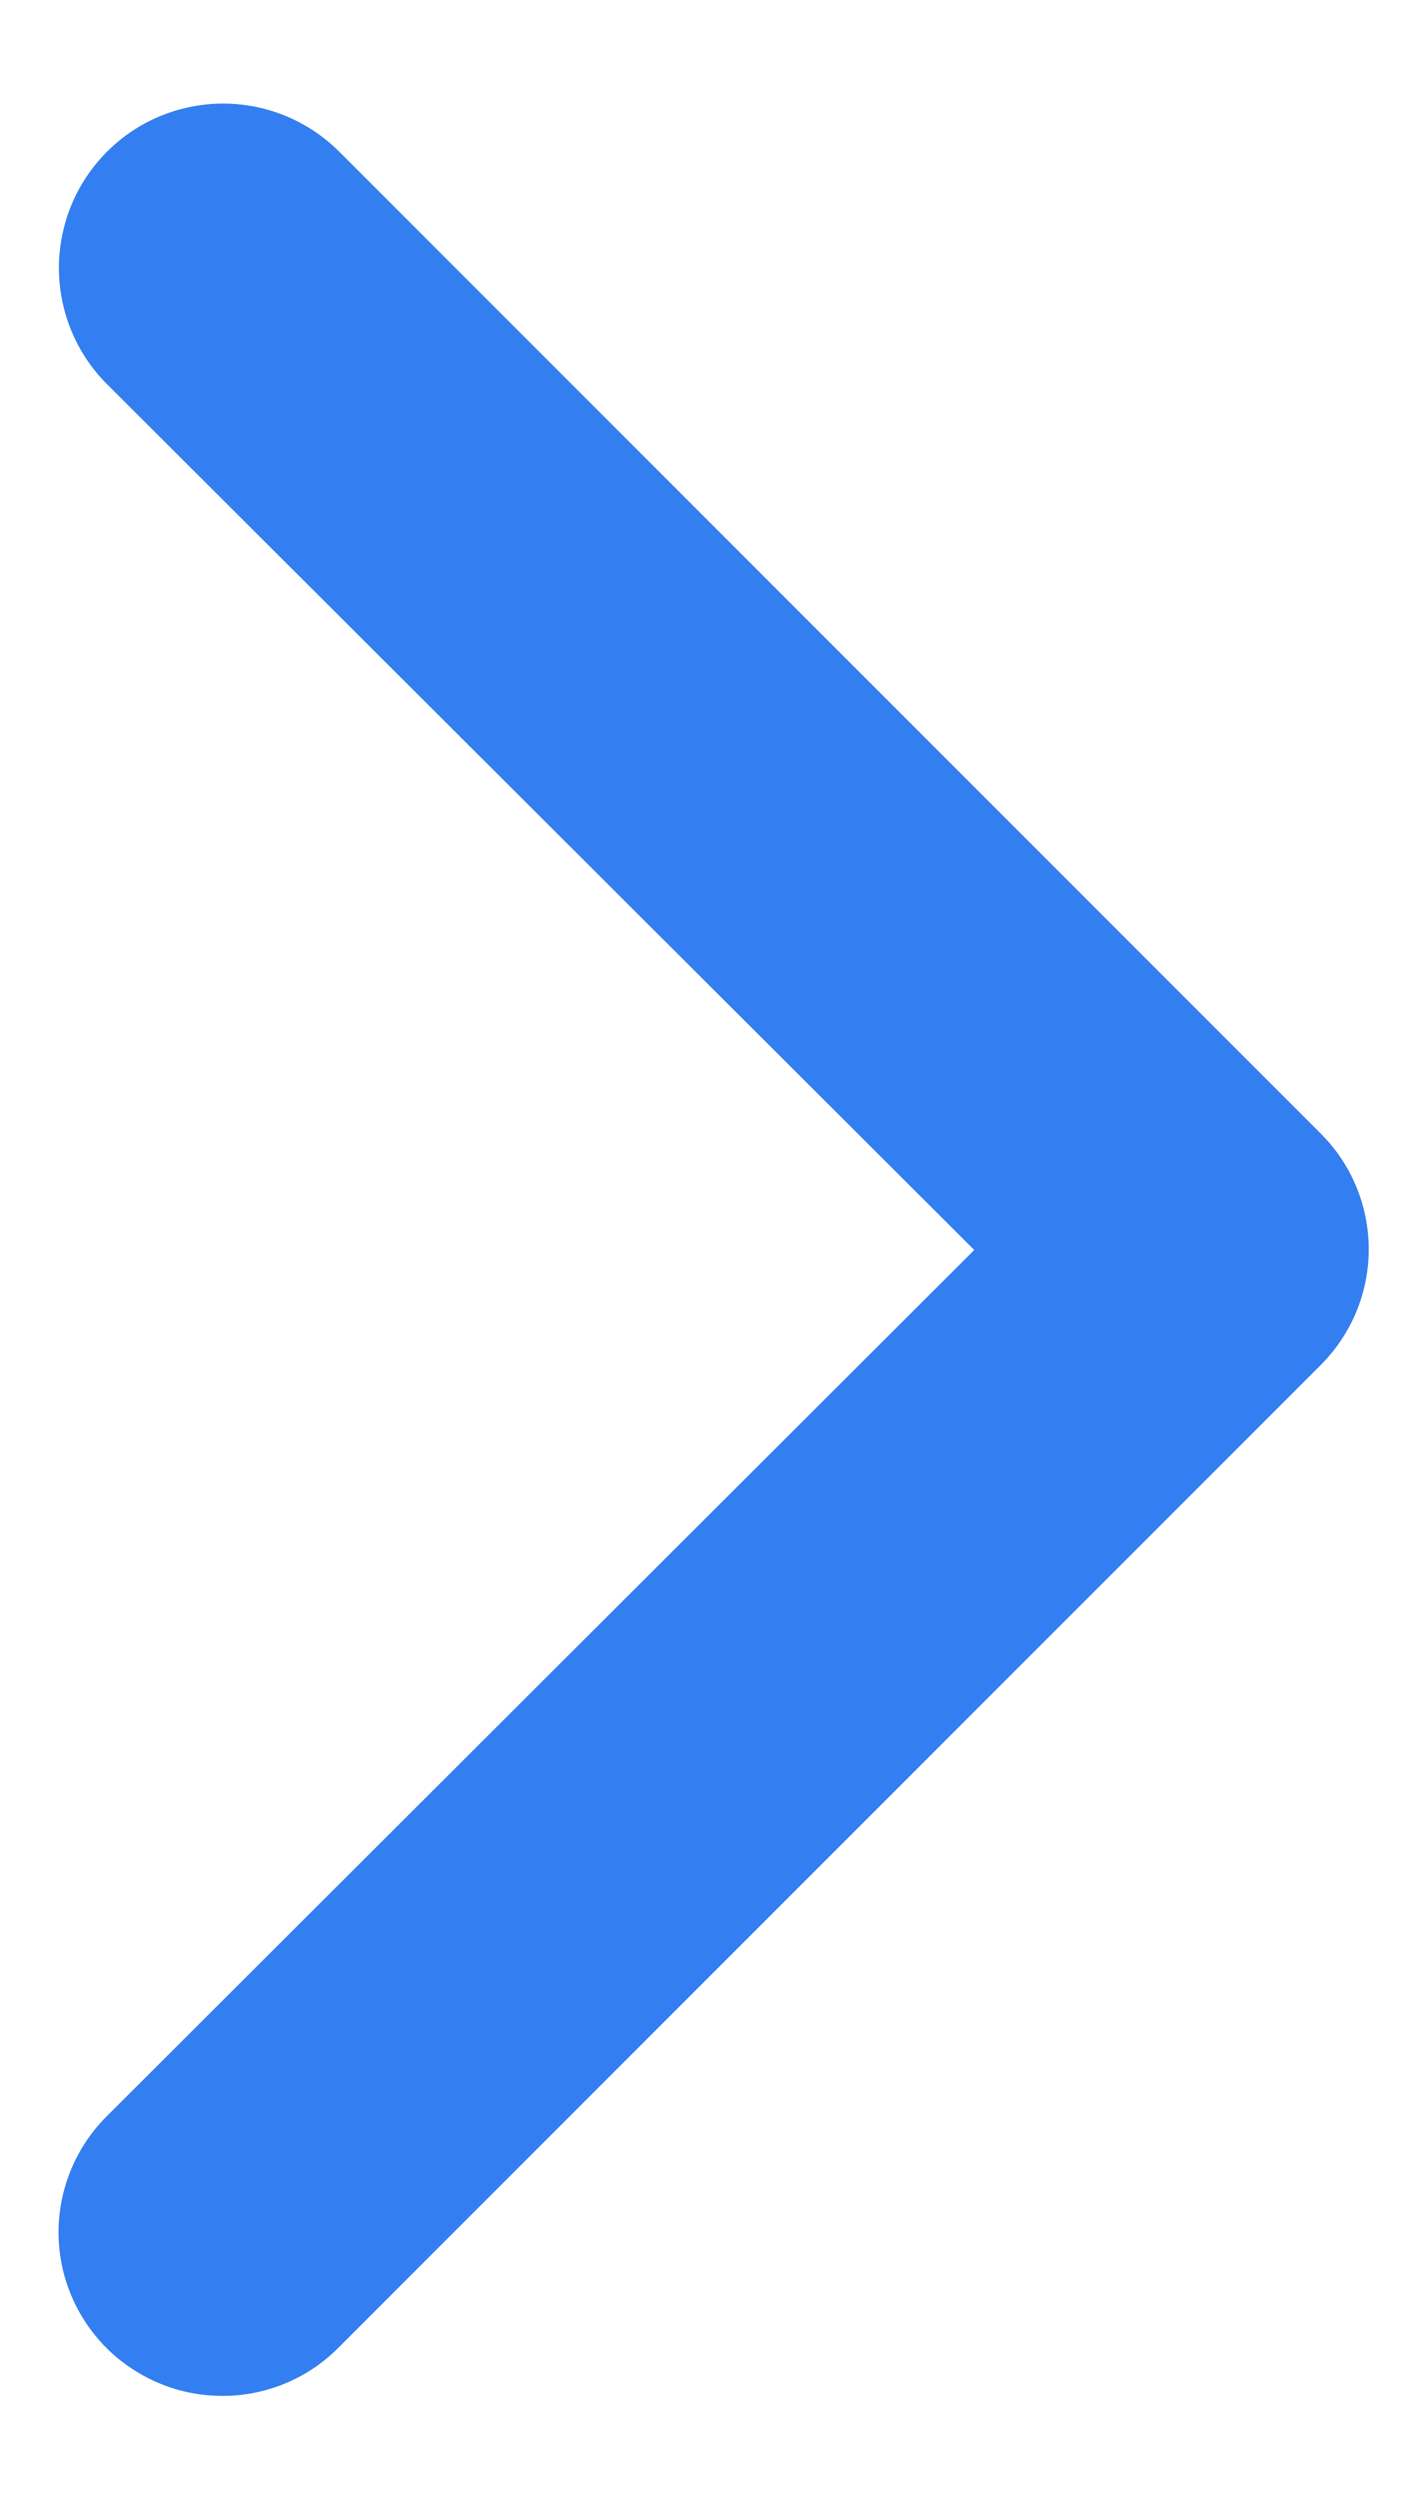 <svg width="8" height="14" viewBox="0 0 8 14" fill="none" xmlns="http://www.w3.org/2000/svg">
<path d="M1.25 13.417C1.068 13.418 0.89 13.365 0.738 13.264C0.586 13.164 0.468 13.02 0.398 12.852C0.328 12.684 0.31 12.499 0.346 12.32C0.382 12.142 0.47 11.978 0.599 11.85L5.458 7L0.599 2.151C0.427 1.979 0.33 1.745 0.33 1.5C0.33 1.38 0.354 1.26 0.4 1.148C0.446 1.037 0.514 0.935 0.599 0.85C0.685 0.764 0.786 0.696 0.898 0.65C1.01 0.604 1.129 0.58 1.25 0.58C1.494 0.58 1.728 0.677 1.901 0.85L7.401 6.35C7.572 6.521 7.668 6.754 7.668 6.996C7.668 7.238 7.572 7.47 7.401 7.642L1.901 13.142C1.816 13.229 1.715 13.298 1.603 13.345C1.491 13.392 1.371 13.417 1.25 13.417Z" fill="#337EF1"/>
</svg>
